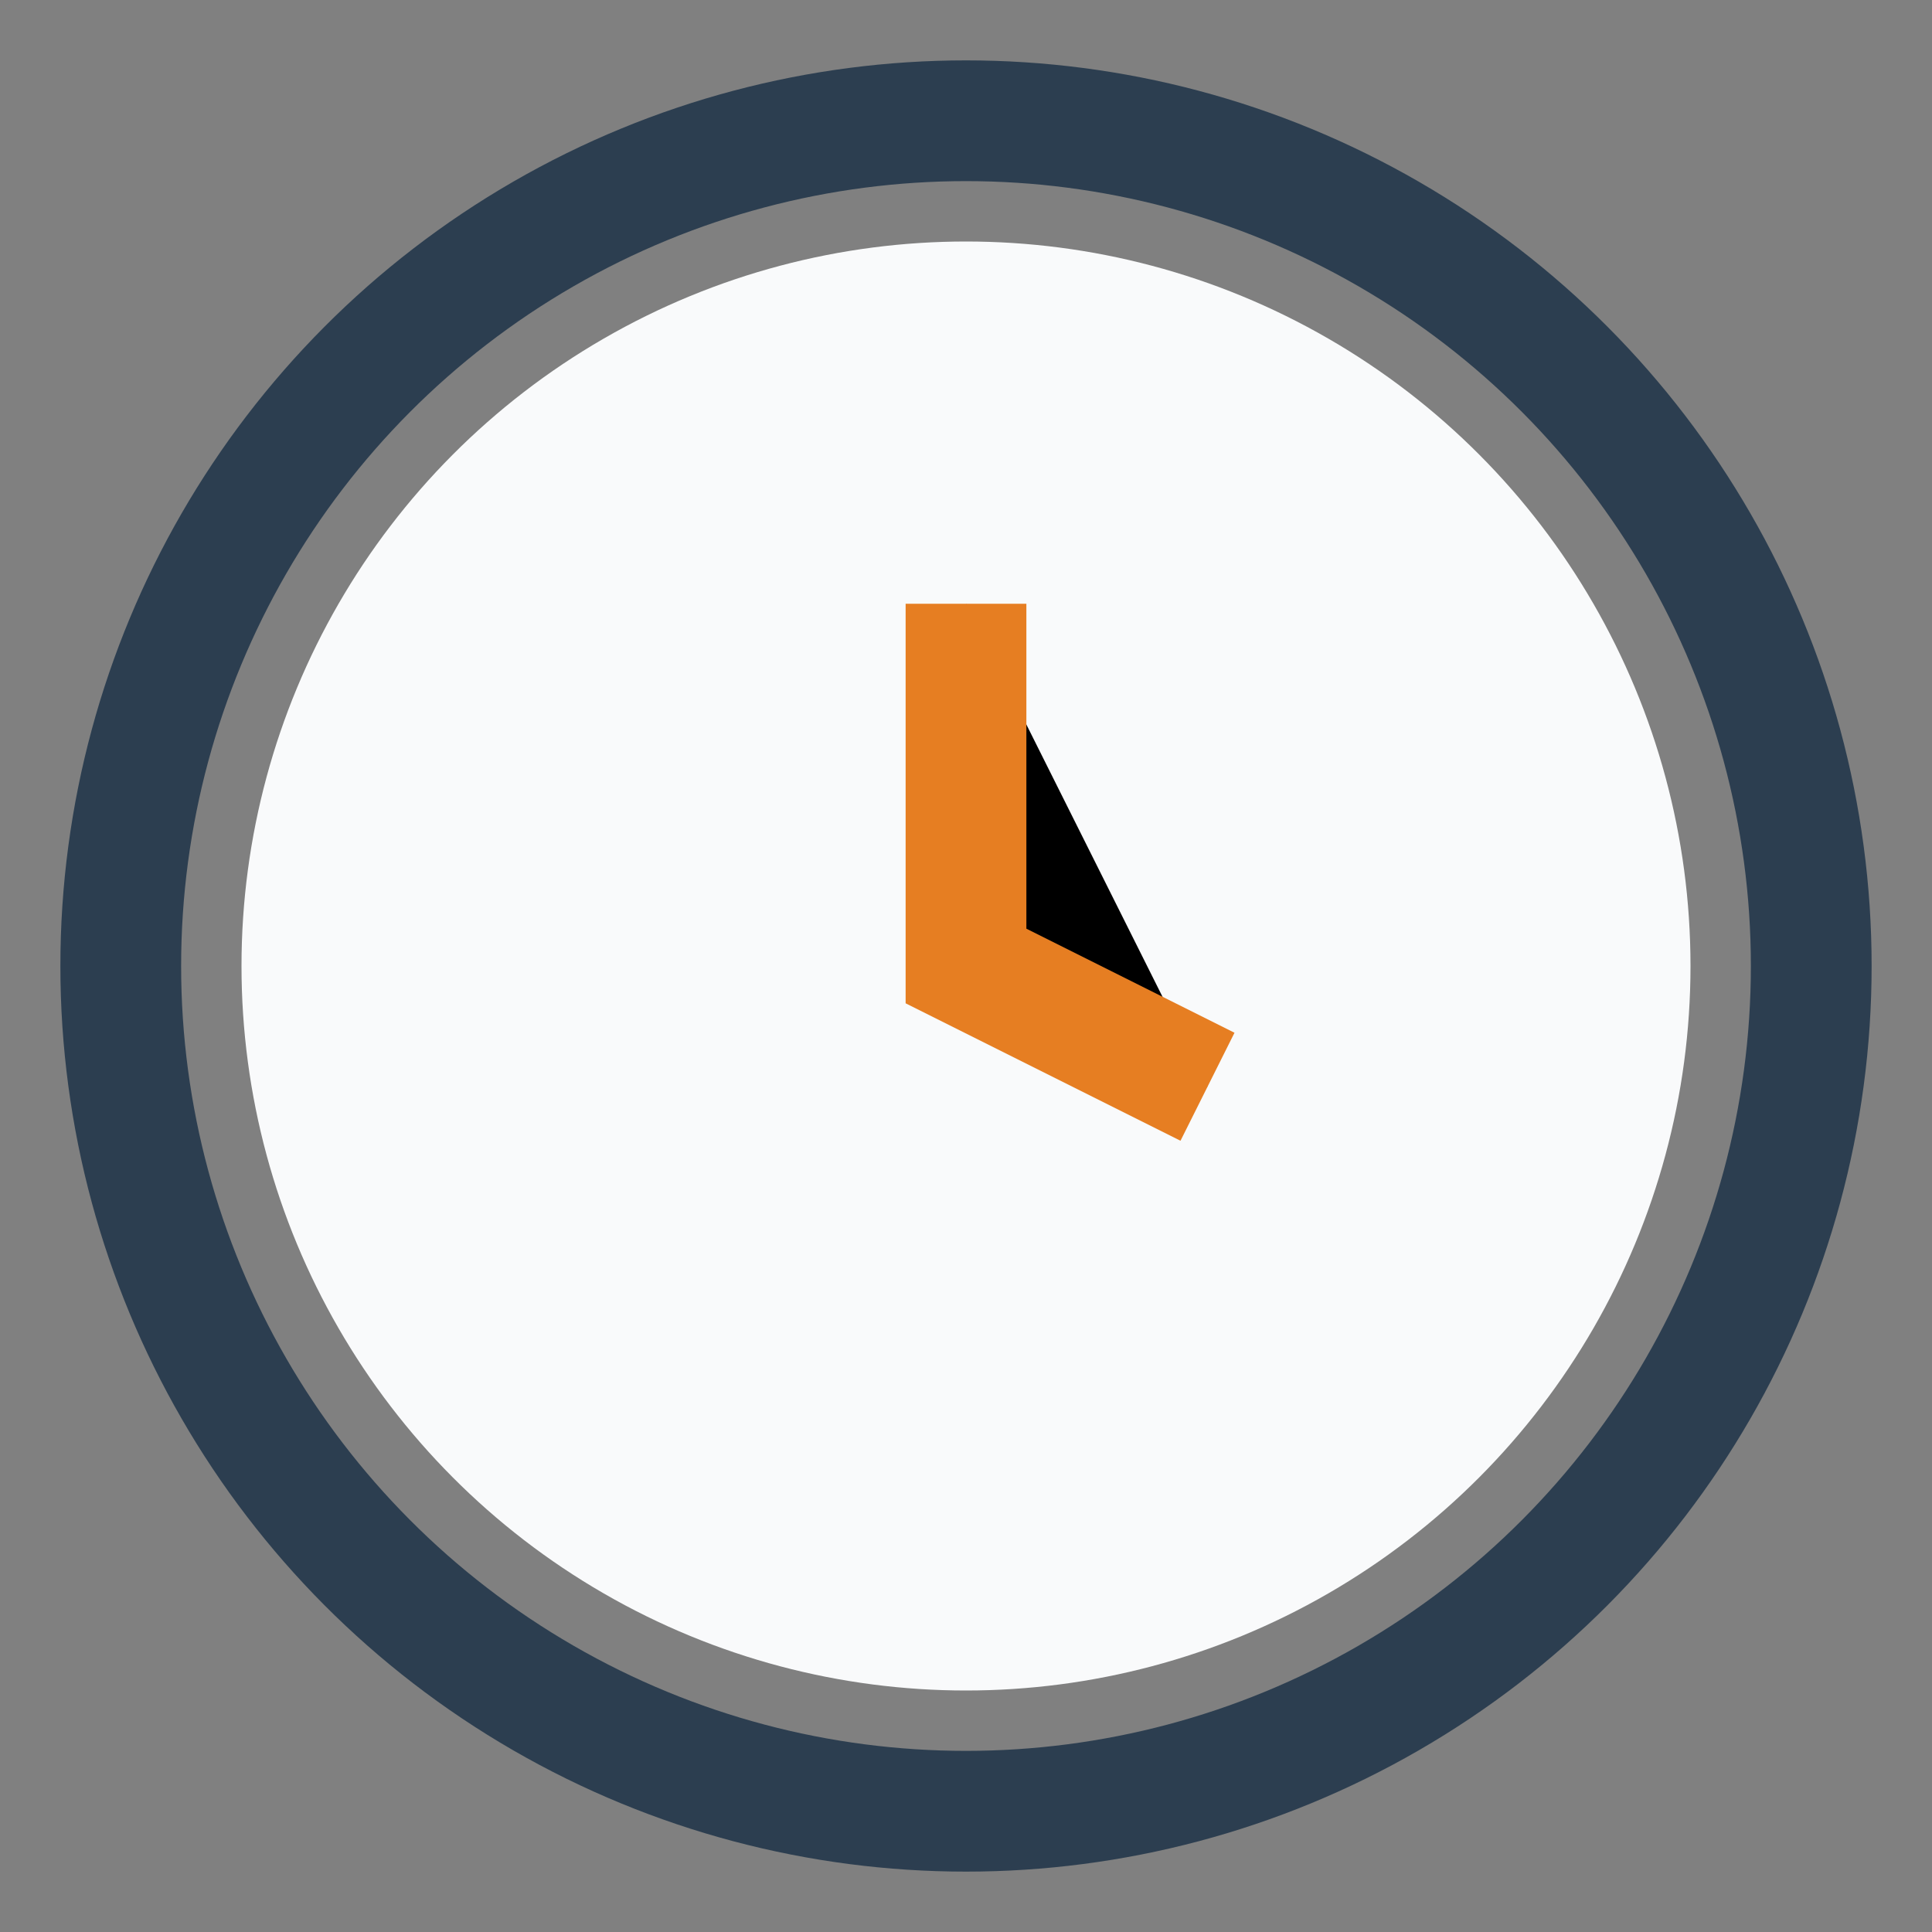 <?xml version="1.0" encoding="UTF-8"?>
<svg xmlns="http://www.w3.org/2000/svg" width="32" height="32" viewBox="0 0 32 32"><rect x="0" y="0" width="32" height="32" fill="#808080" stroke="none"/><circle cx="16" cy="16" r="12" fill="#F9FAFB"/><path d="M16 10v6l4 2" stroke="#E67E22" stroke-width="2"/><circle cx="16" cy="16" r="14" fill="none" stroke="#2C3E50" stroke-width="2"/></svg>